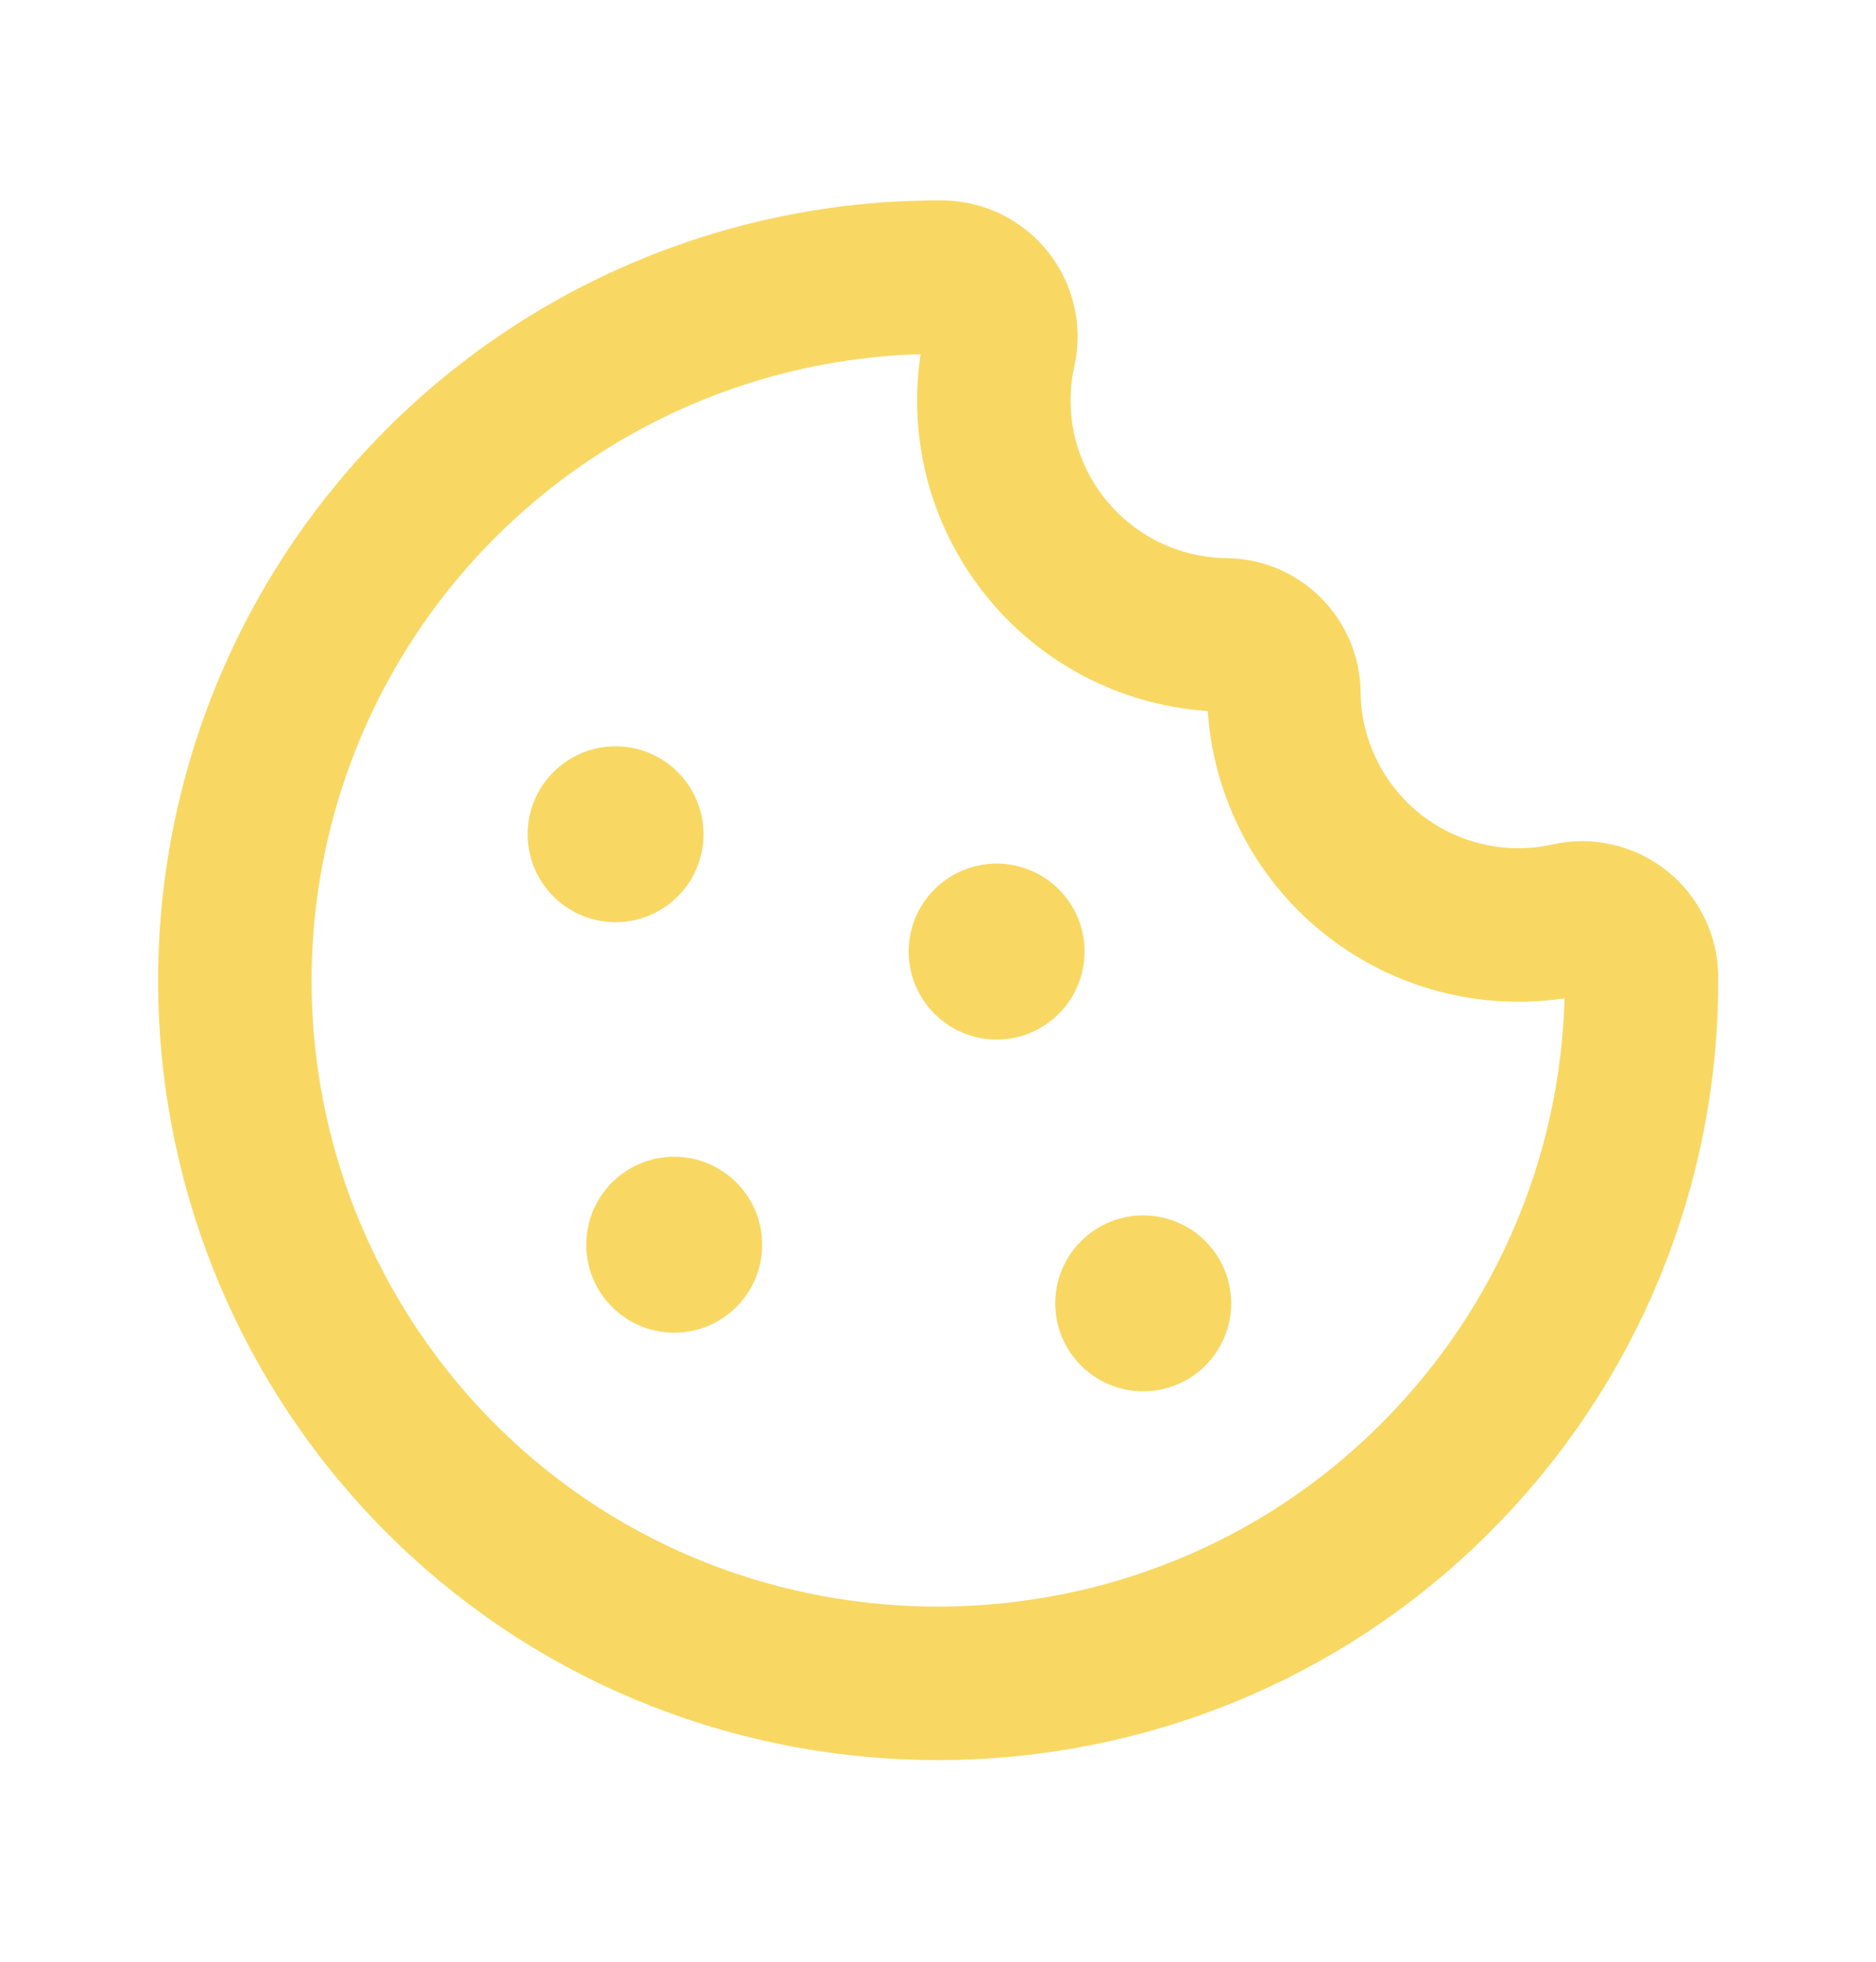 <?xml version="1.0" encoding="UTF-8"?> <svg xmlns="http://www.w3.org/2000/svg" width="22" height="23" viewBox="0 0 22 23" fill="none"> <path d="M19.25 11.448C19.258 12.541 19.047 13.625 18.631 14.636C18.215 15.647 17.601 16.564 16.826 17.335C13.655 20.506 8.464 20.541 5.25 17.412C4.071 16.265 3.262 14.791 2.927 13.18C2.592 11.57 2.746 9.895 3.369 8.373C3.993 6.85 5.058 5.549 6.427 4.636C7.795 3.723 9.406 3.24 11.051 3.25C11.154 3.251 11.255 3.276 11.348 3.321C11.44 3.367 11.521 3.432 11.585 3.512C11.65 3.593 11.695 3.687 11.719 3.787C11.742 3.887 11.743 3.991 11.722 4.092C11.632 4.491 11.633 4.906 11.723 5.305C11.814 5.703 11.993 6.077 12.247 6.398C12.5 6.719 12.822 6.98 13.189 7.161C13.556 7.342 13.959 7.438 14.368 7.444C14.551 7.444 14.726 7.516 14.854 7.645C14.983 7.774 15.056 7.949 15.056 8.131C15.061 8.54 15.158 8.943 15.339 9.31C15.52 9.677 15.78 9.999 16.101 10.253C16.422 10.506 16.796 10.685 17.195 10.776C17.594 10.867 18.008 10.868 18.407 10.778C18.508 10.756 18.612 10.757 18.712 10.781C18.813 10.804 18.907 10.85 18.987 10.914C19.068 10.978 19.133 11.059 19.178 11.152C19.224 11.244 19.248 11.345 19.25 11.448V11.448Z" stroke="#F8D863" stroke-width="1.8" stroke-linecap="round" stroke-linejoin="round"></path> <path d="M13.406 16.312C13.976 16.312 14.438 15.851 14.438 15.281C14.438 14.712 13.976 14.25 13.406 14.25C12.837 14.25 12.375 14.712 12.375 15.281C12.375 15.851 12.837 16.312 13.406 16.312Z" fill="#F8D863"></path> <path d="M7.906 15.625C8.476 15.625 8.938 15.163 8.938 14.594C8.938 14.024 8.476 13.562 7.906 13.562C7.337 13.562 6.875 14.024 6.875 14.594C6.875 15.163 7.337 15.625 7.906 15.625Z" fill="#F8D863"></path> <path d="M7.219 10.812C7.788 10.812 8.25 10.351 8.25 9.781C8.25 9.212 7.788 8.75 7.219 8.75C6.649 8.75 6.188 9.212 6.188 9.781C6.188 10.351 6.649 10.812 7.219 10.812Z" fill="#F8D863"></path> <path d="M11.688 12.188C12.257 12.188 12.719 11.726 12.719 11.156C12.719 10.587 12.257 10.125 11.688 10.125C11.118 10.125 10.656 10.587 10.656 11.156C10.656 11.726 11.118 12.188 11.688 12.188Z" fill="#F8D863"></path> </svg> 
